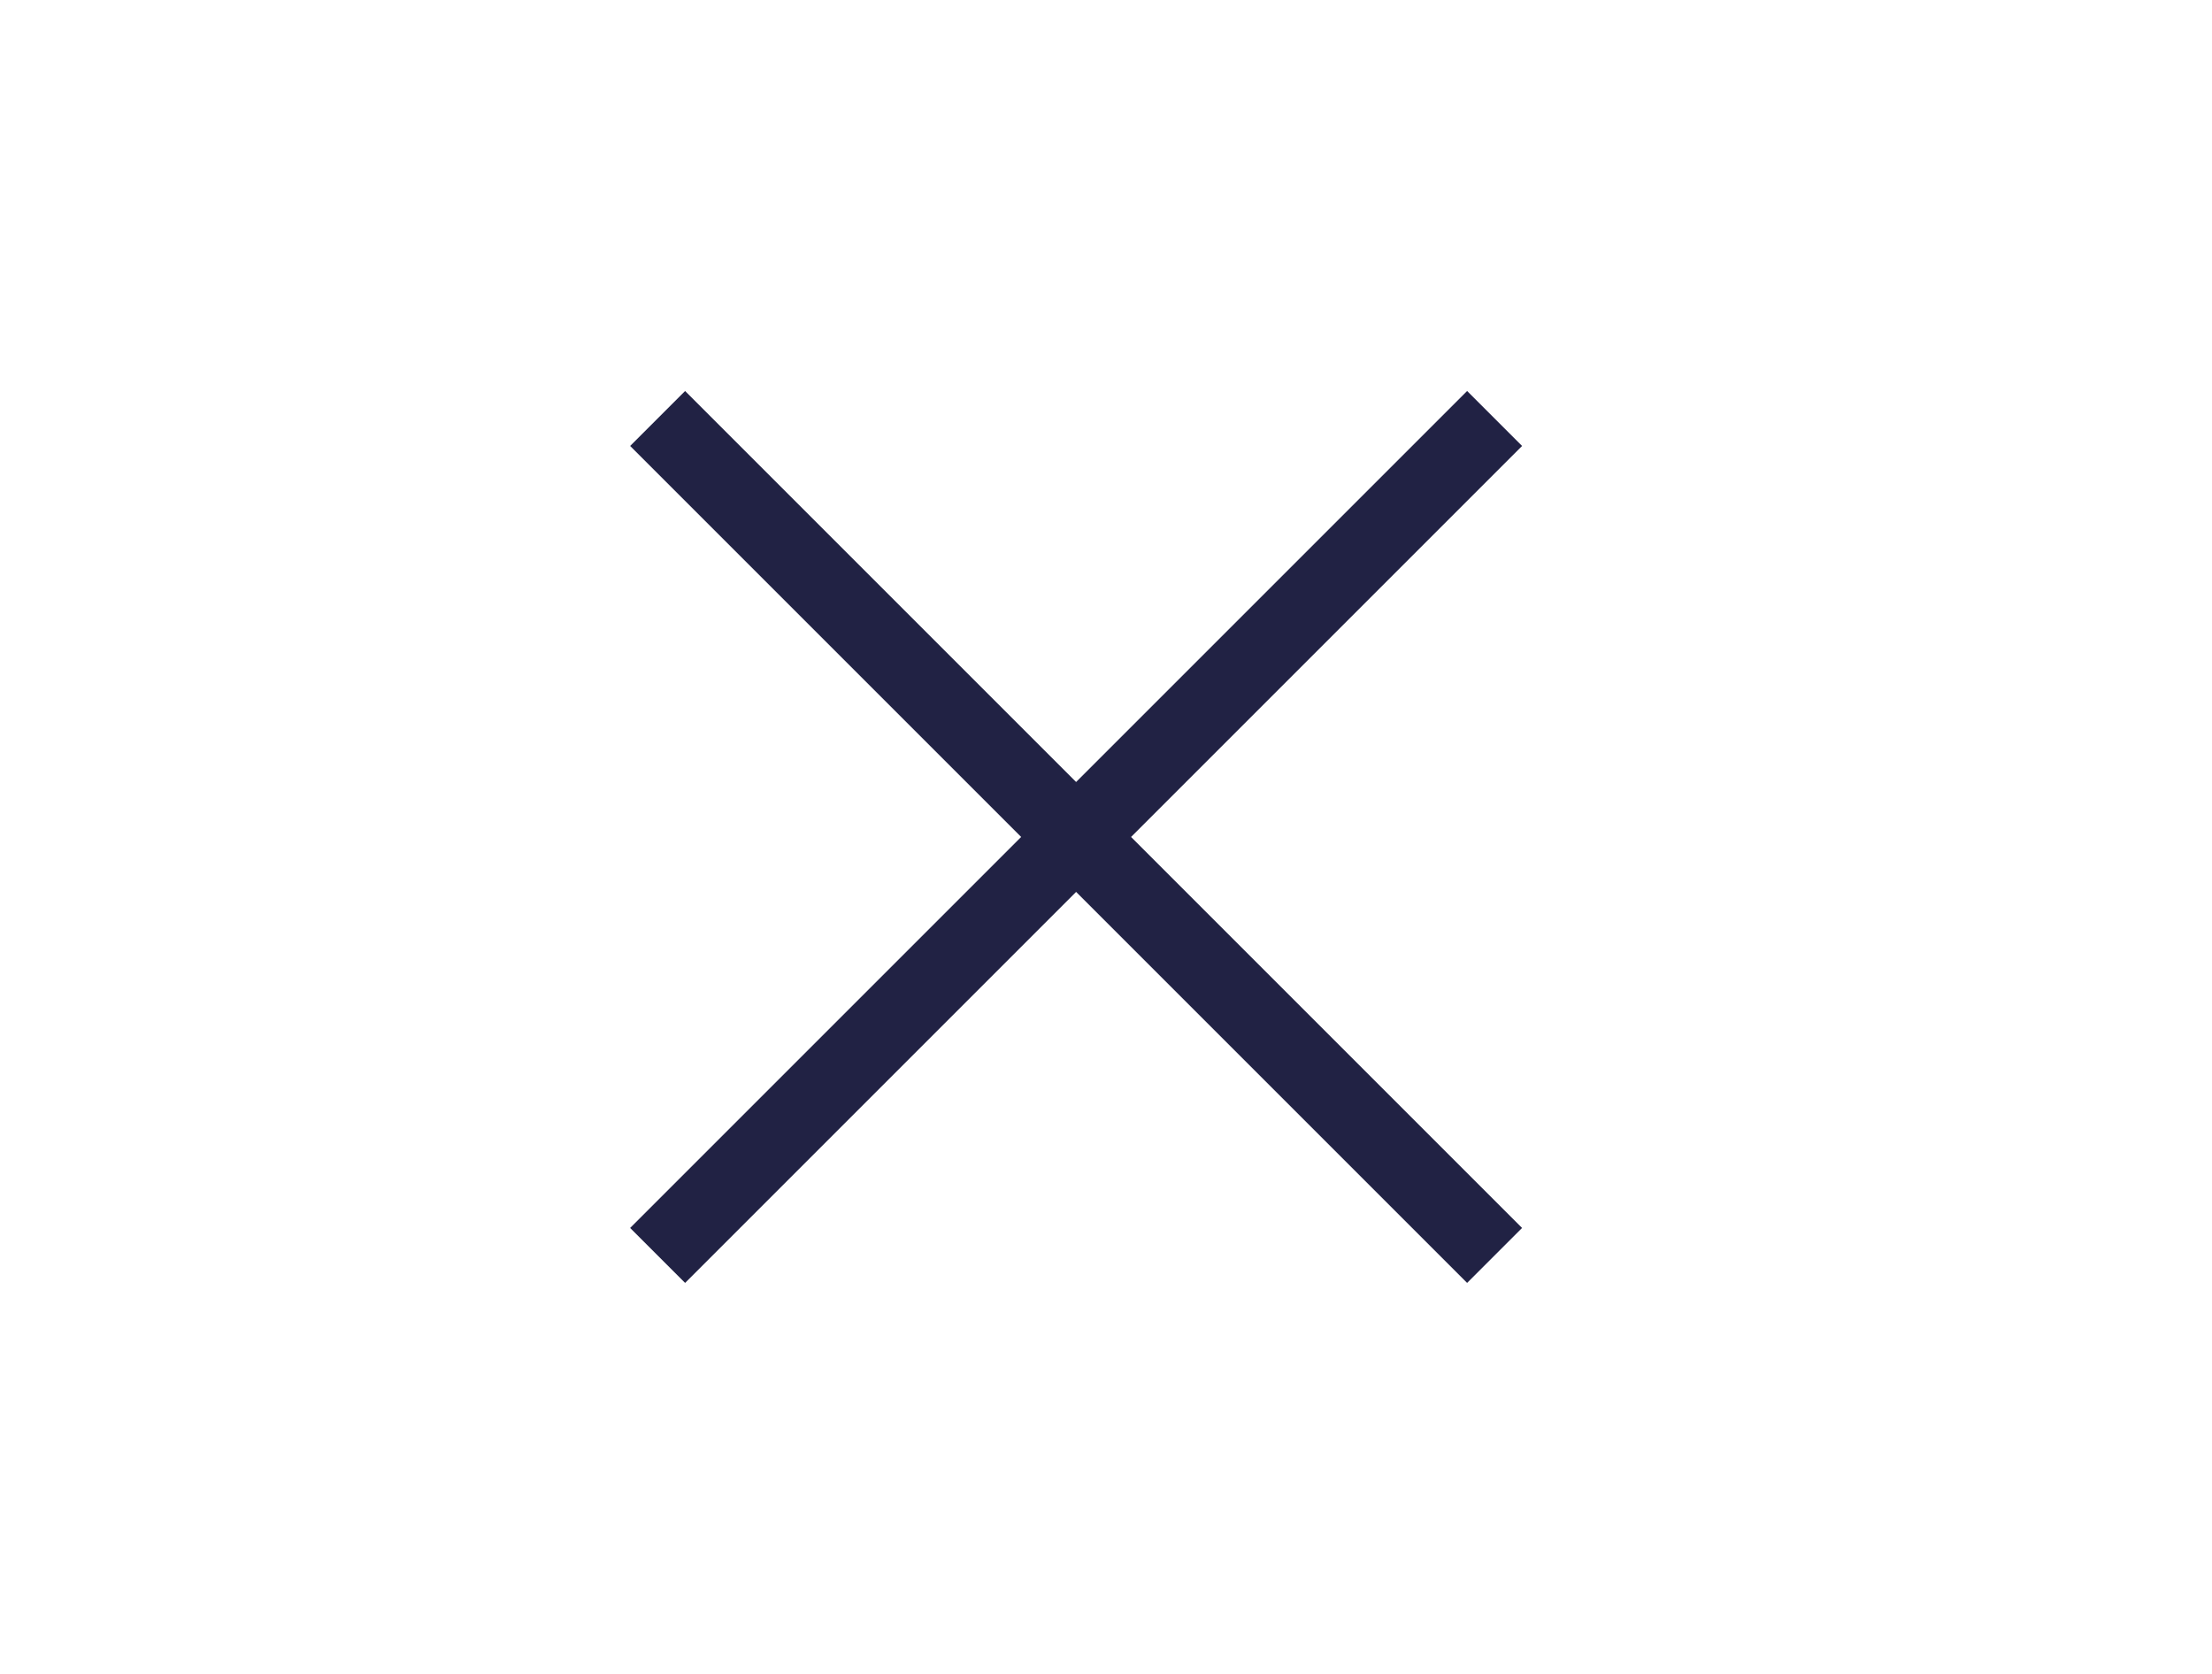 <?xml version="1.0" encoding="UTF-8"?> <svg xmlns="http://www.w3.org/2000/svg" width="37" height="28" viewBox="0 0 37 28" fill="none"><path d="M11 7L18 14M25 21L18 14M18 14L25 7M18 14L11 21" stroke="#212244" stroke-width="1.3"></path></svg> 